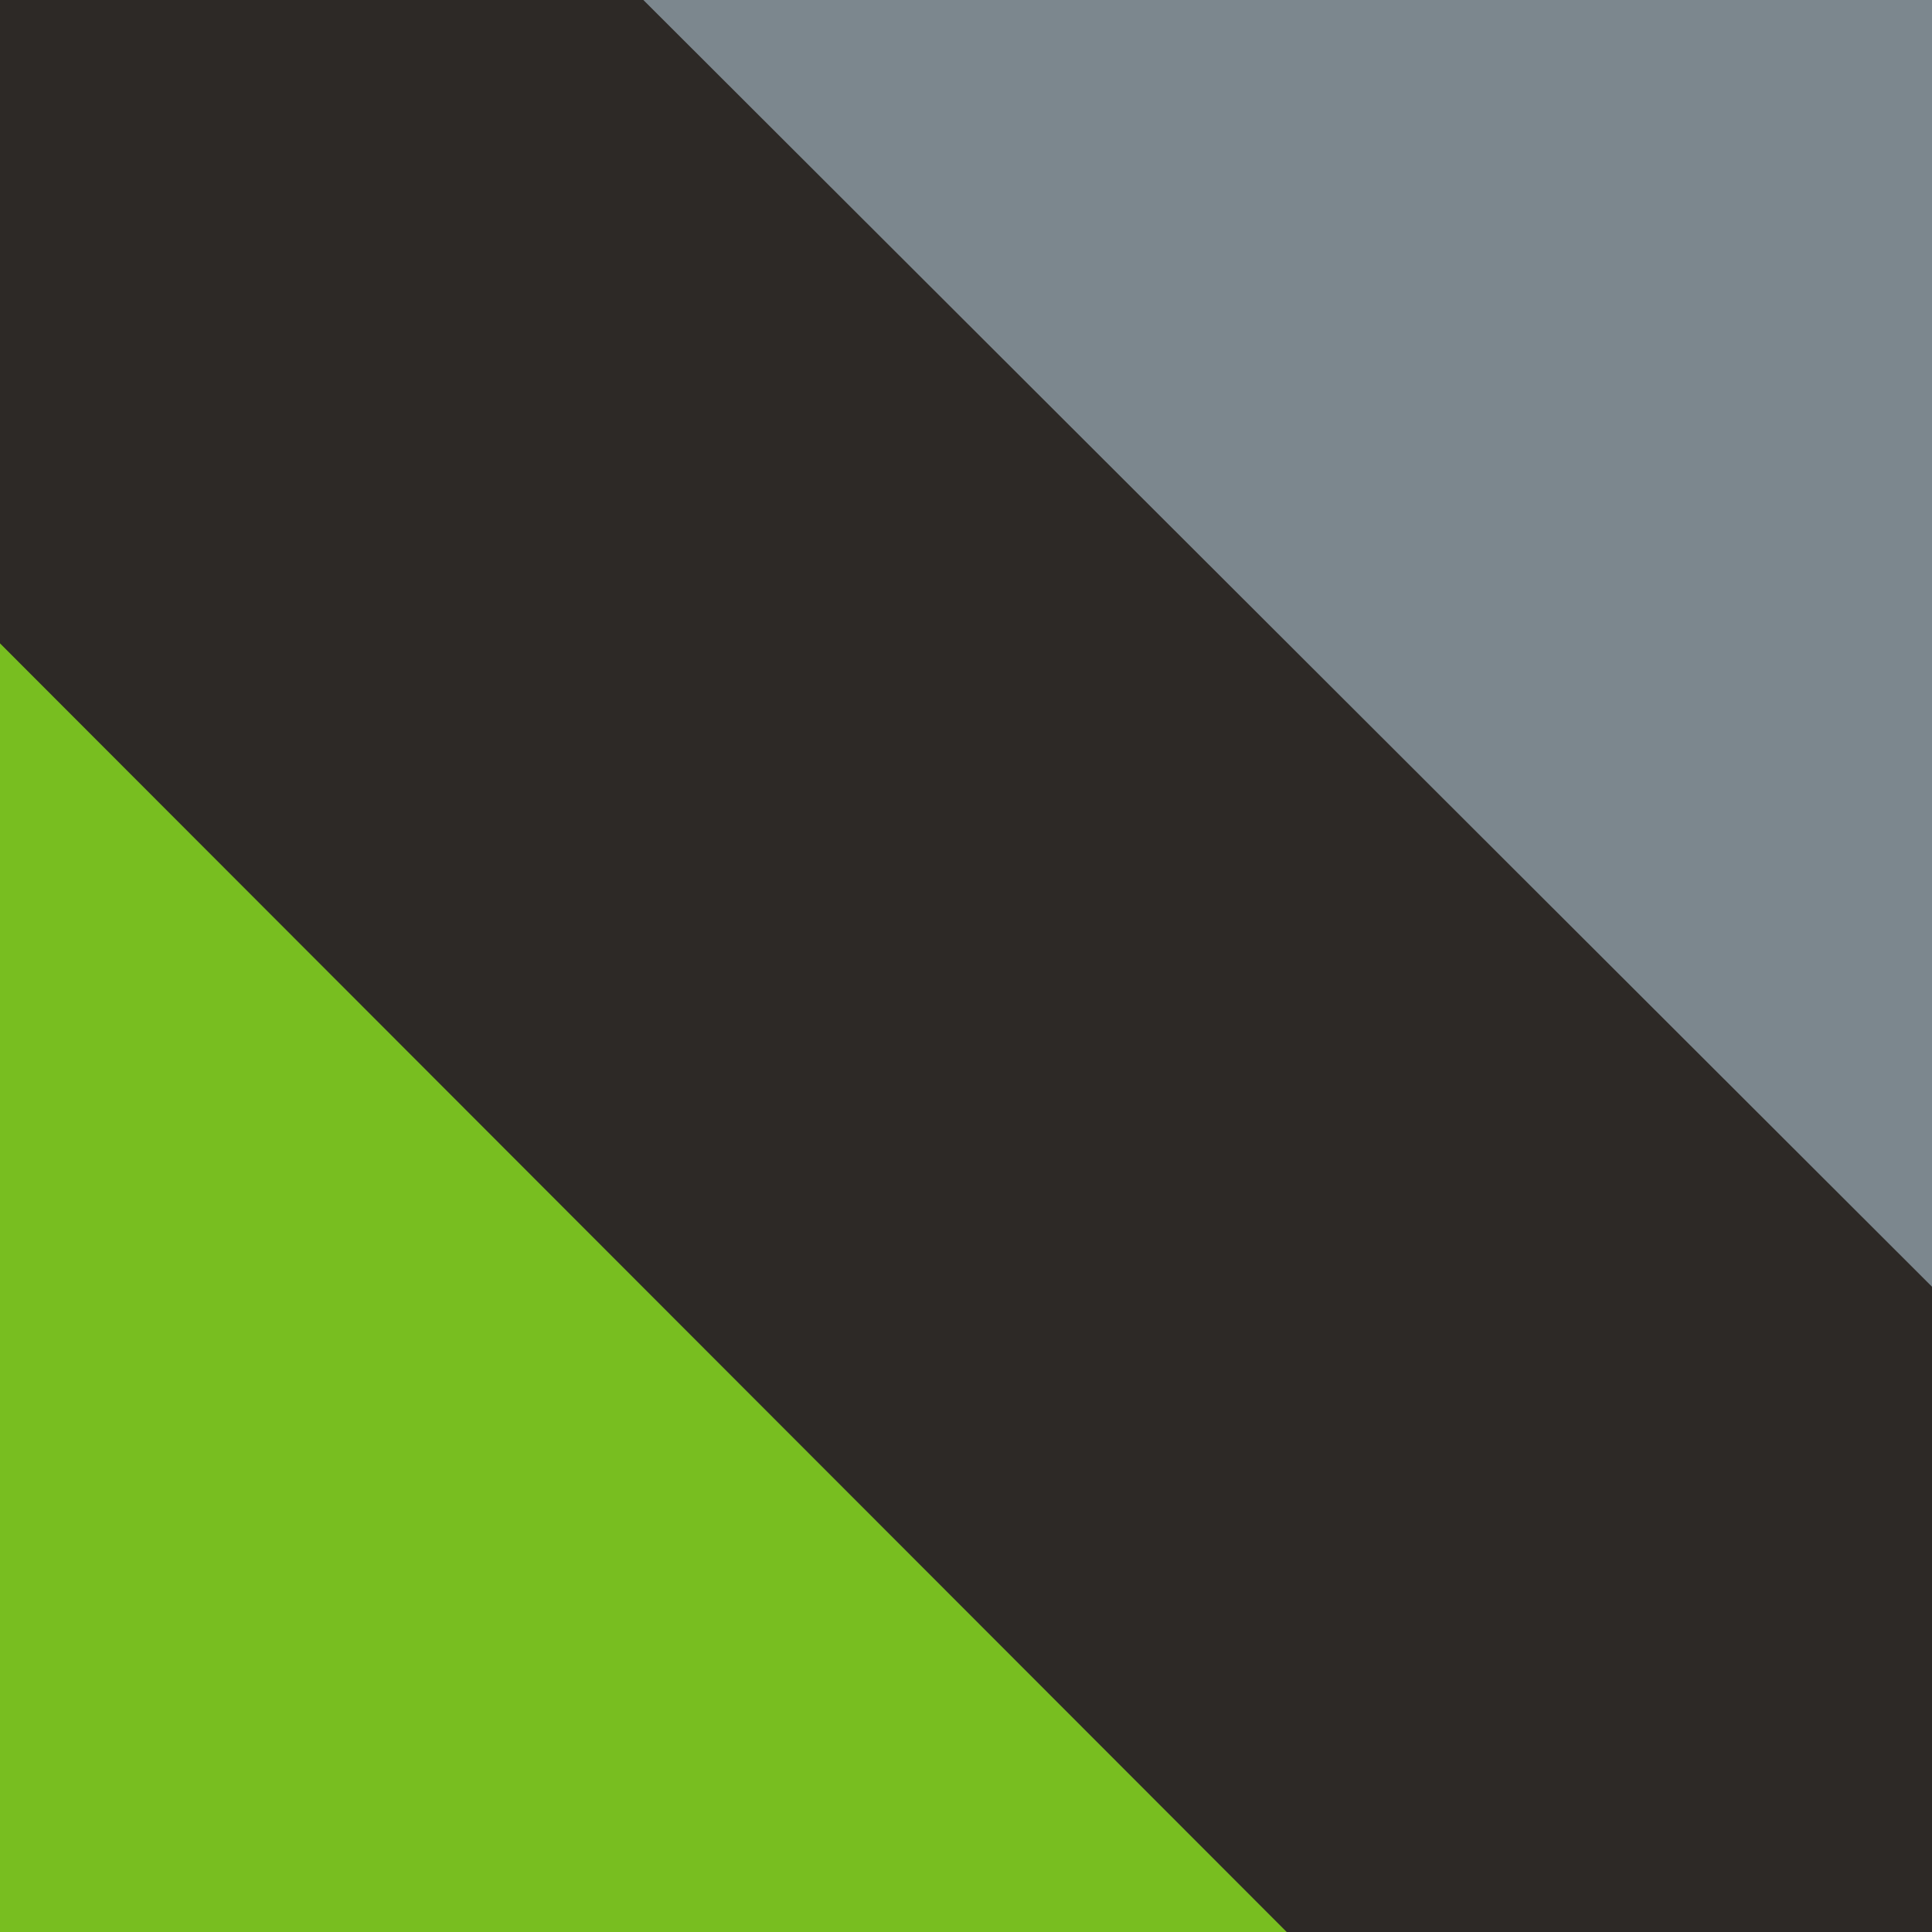 <svg height="200" viewBox="0 0 100 100" width="200" xmlns="http://www.w3.org/2000/svg"><path d="m0 0h100v100h-100z" fill="#2d2926"/><path d="m0 33.3 66.6 66.7h-66.6v-67" fill="#78be20"/><path d="m33.3 0h66.7v66.6z" fill="#7c878e"/></svg>